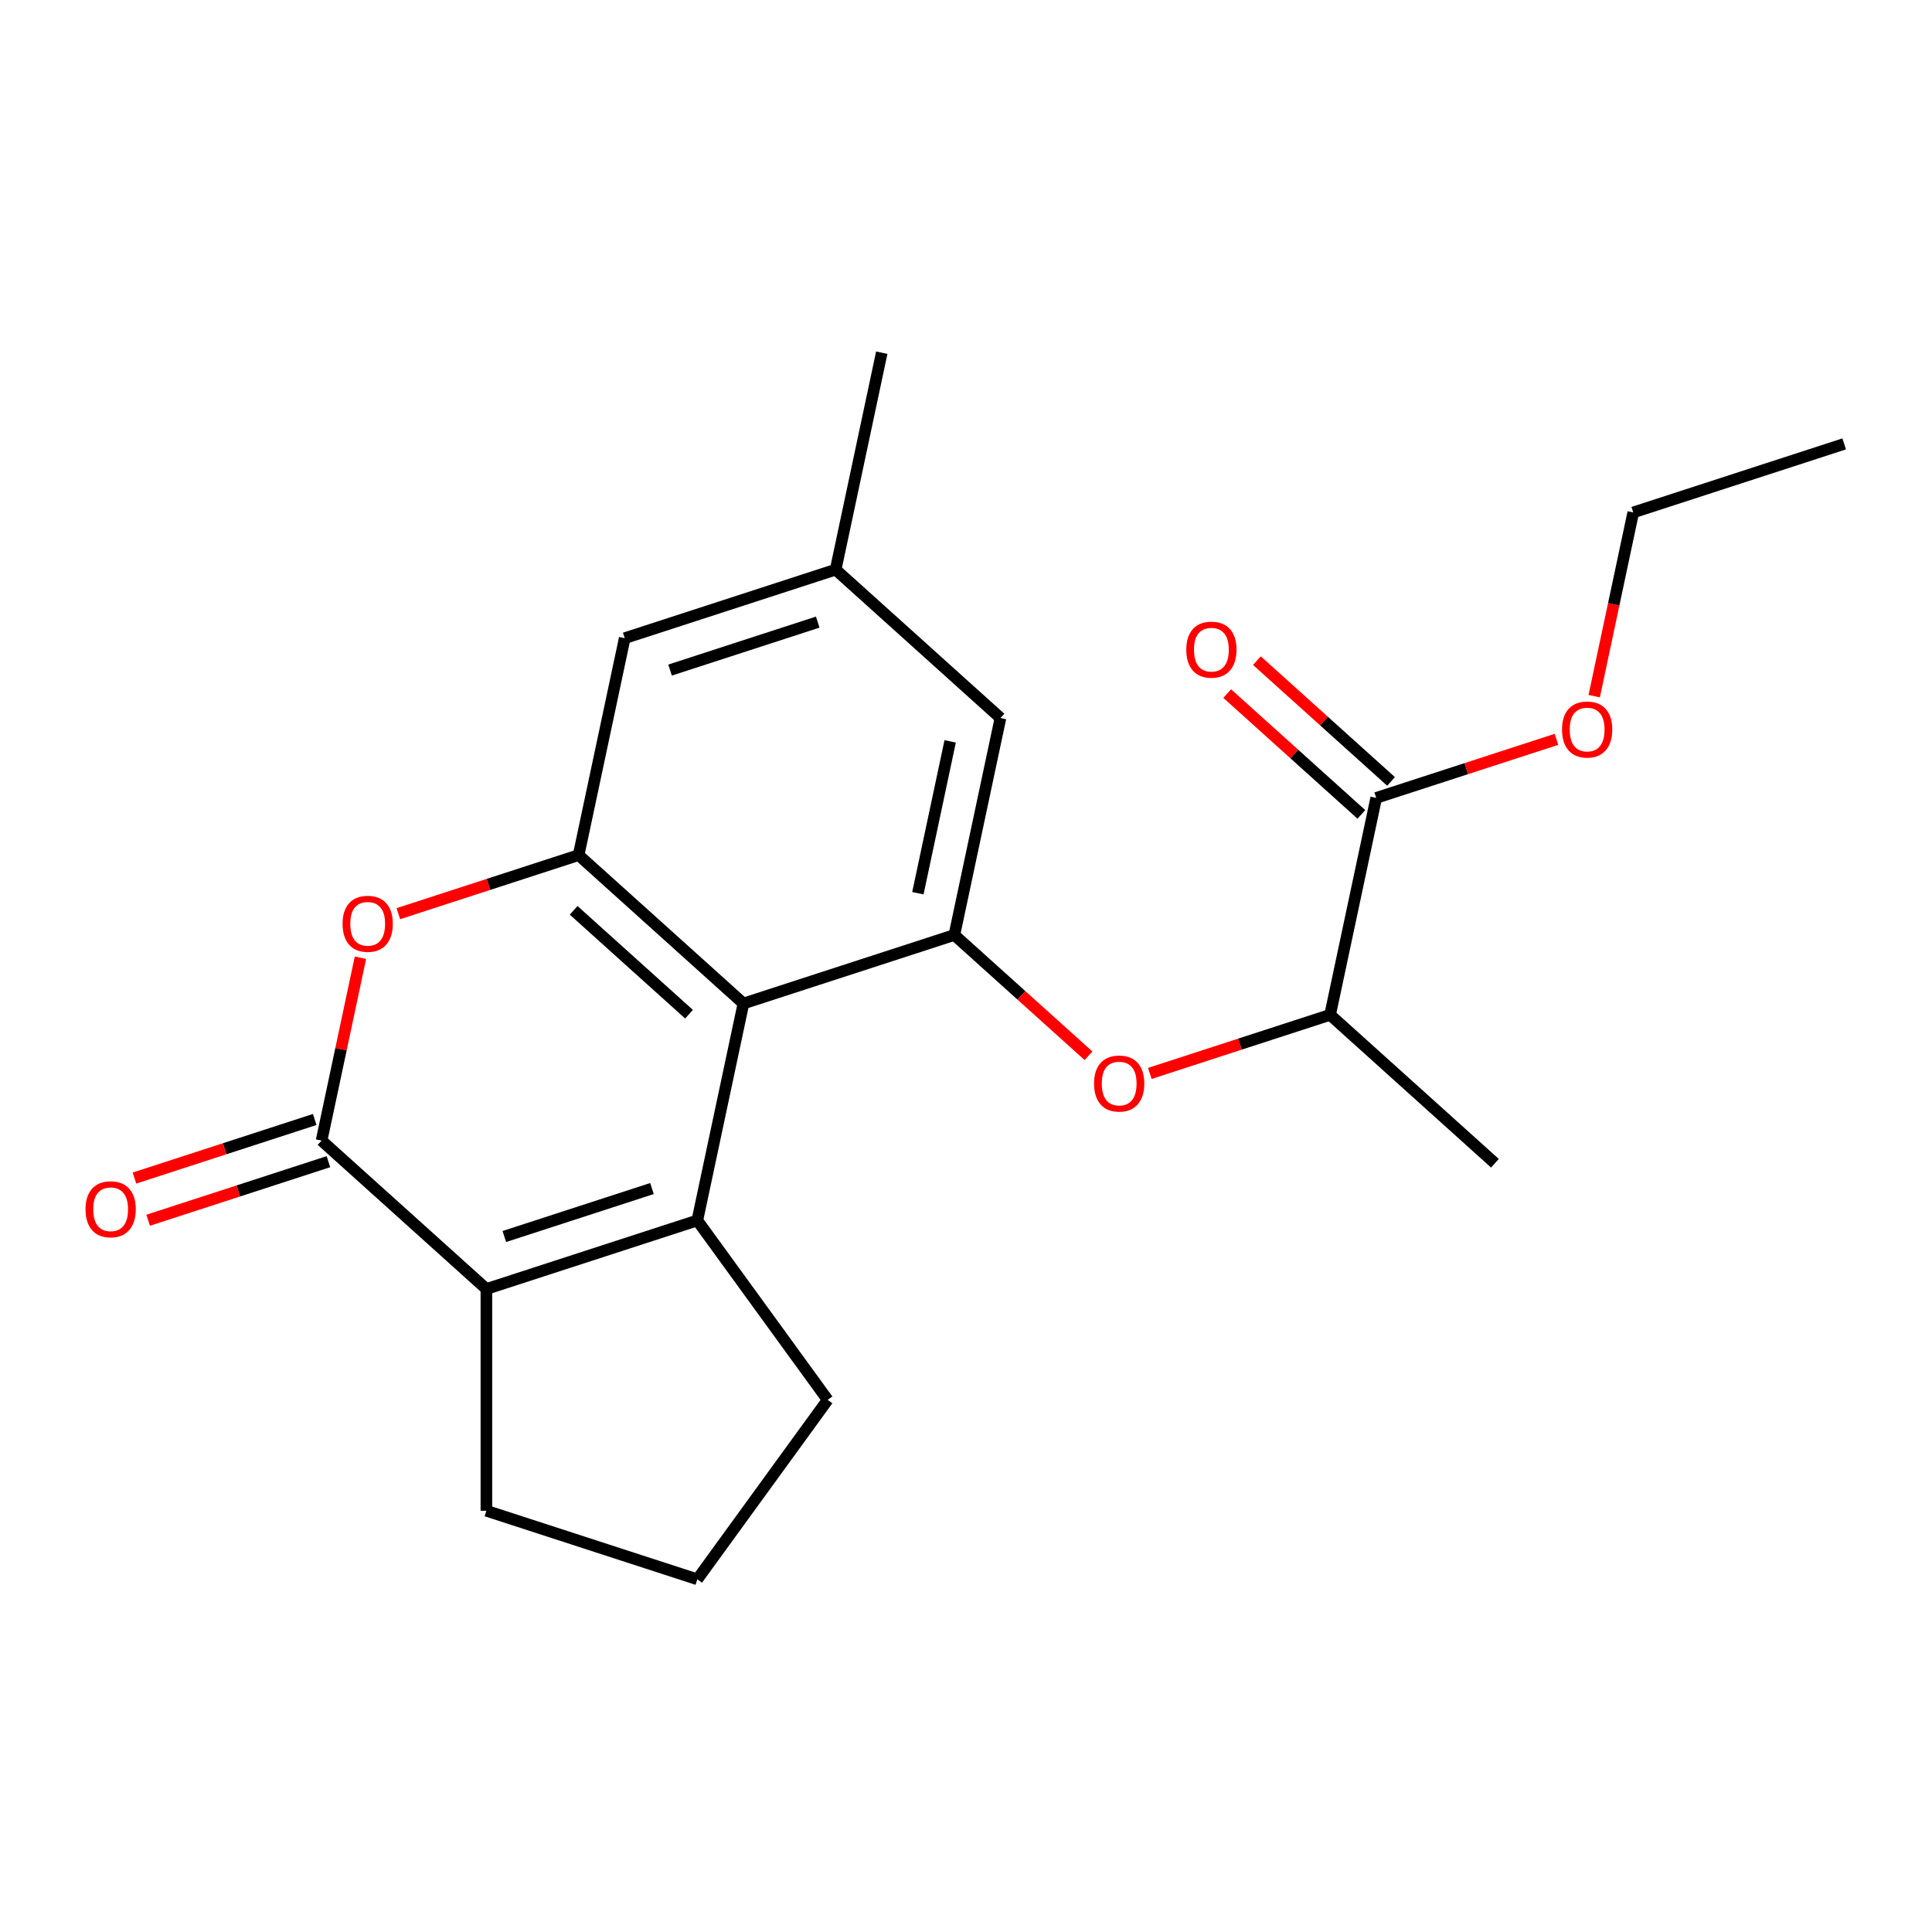 <?xml version='1.0' encoding='iso-8859-1'?>
<svg version='1.1' baseProfile='full'
              xmlns='http://www.w3.org/2000/svg'
                      xmlns:rdkit='http://www.rdkit.org/xml'
                      xmlns:xlink='http://www.w3.org/1999/xlink'
                  xml:space='preserve'
width='1000px' height='1000px' viewBox='0 0 1000 1000'>
<!-- END OF HEADER -->
<rect style='opacity:1.0;fill:#FFFFFF;stroke:none' width='1000' height='1000' x='0' y='0'> </rect>
<path class='bond-0' d='M 360.932,631.701 L 384.799,519.415' style='fill:none;fill-rule:evenodd;stroke:#000000;stroke-width:6px;stroke-linecap:butt;stroke-linejoin:miter;stroke-opacity:1' />
<path class='bond-1' d='M 360.932,631.701 L 251.756,667.175' style='fill:none;fill-rule:evenodd;stroke:#000000;stroke-width:6px;stroke-linecap:butt;stroke-linejoin:miter;stroke-opacity:1' />
<path class='bond-1' d='M 337.46,615.187 L 261.037,640.018' style='fill:none;fill-rule:evenodd;stroke:#000000;stroke-width:6px;stroke-linecap:butt;stroke-linejoin:miter;stroke-opacity:1' />
<path class='bond-14' d='M 360.932,631.701 L 428.406,724.572' style='fill:none;fill-rule:evenodd;stroke:#000000;stroke-width:6px;stroke-linecap:butt;stroke-linejoin:miter;stroke-opacity:1' />
<path class='bond-3' d='M 384.799,519.415 L 299.49,442.603' style='fill:none;fill-rule:evenodd;stroke:#000000;stroke-width:6px;stroke-linecap:butt;stroke-linejoin:miter;stroke-opacity:1' />
<path class='bond-3' d='M 356.64,524.955 L 296.924,471.186' style='fill:none;fill-rule:evenodd;stroke:#000000;stroke-width:6px;stroke-linecap:butt;stroke-linejoin:miter;stroke-opacity:1' />
<path class='bond-5' d='M 384.799,519.415 L 493.975,483.942' style='fill:none;fill-rule:evenodd;stroke:#000000;stroke-width:6px;stroke-linecap:butt;stroke-linejoin:miter;stroke-opacity:1' />
<path class='bond-2' d='M 251.756,667.175 L 166.447,590.362' style='fill:none;fill-rule:evenodd;stroke:#000000;stroke-width:6px;stroke-linecap:butt;stroke-linejoin:miter;stroke-opacity:1' />
<path class='bond-15' d='M 251.756,667.175 L 251.756,781.969' style='fill:none;fill-rule:evenodd;stroke:#000000;stroke-width:6px;stroke-linecap:butt;stroke-linejoin:miter;stroke-opacity:1' />
<path class='bond-4' d='M 166.447,590.362 L 176.507,543.034' style='fill:none;fill-rule:evenodd;stroke:#000000;stroke-width:6px;stroke-linecap:butt;stroke-linejoin:miter;stroke-opacity:1' />
<path class='bond-4' d='M 176.507,543.034 L 186.566,495.706' style='fill:none;fill-rule:evenodd;stroke:#FF0000;stroke-width:6px;stroke-linecap:butt;stroke-linejoin:miter;stroke-opacity:1' />
<path class='bond-11' d='M 162.899,579.444 L 116.246,594.603' style='fill:none;fill-rule:evenodd;stroke:#000000;stroke-width:6px;stroke-linecap:butt;stroke-linejoin:miter;stroke-opacity:1' />
<path class='bond-11' d='M 116.246,594.603 L 69.593,609.761' style='fill:none;fill-rule:evenodd;stroke:#FF0000;stroke-width:6px;stroke-linecap:butt;stroke-linejoin:miter;stroke-opacity:1' />
<path class='bond-11' d='M 169.994,601.28 L 123.341,616.438' style='fill:none;fill-rule:evenodd;stroke:#000000;stroke-width:6px;stroke-linecap:butt;stroke-linejoin:miter;stroke-opacity:1' />
<path class='bond-11' d='M 123.341,616.438 L 76.688,631.597' style='fill:none;fill-rule:evenodd;stroke:#FF0000;stroke-width:6px;stroke-linecap:butt;stroke-linejoin:miter;stroke-opacity:1' />
<path class='bond-9' d='M 299.49,442.603 L 323.357,330.317' style='fill:none;fill-rule:evenodd;stroke:#000000;stroke-width:6px;stroke-linecap:butt;stroke-linejoin:miter;stroke-opacity:1' />
<path class='bond-23' d='M 299.49,442.603 L 252.837,457.761' style='fill:none;fill-rule:evenodd;stroke:#000000;stroke-width:6px;stroke-linecap:butt;stroke-linejoin:miter;stroke-opacity:1' />
<path class='bond-23' d='M 252.837,457.761 L 206.184,472.92' style='fill:none;fill-rule:evenodd;stroke:#FF0000;stroke-width:6px;stroke-linecap:butt;stroke-linejoin:miter;stroke-opacity:1' />
<path class='bond-6' d='M 493.975,483.942 L 528.694,515.203' style='fill:none;fill-rule:evenodd;stroke:#000000;stroke-width:6px;stroke-linecap:butt;stroke-linejoin:miter;stroke-opacity:1' />
<path class='bond-6' d='M 528.694,515.203 L 563.414,546.465' style='fill:none;fill-rule:evenodd;stroke:#FF0000;stroke-width:6px;stroke-linecap:butt;stroke-linejoin:miter;stroke-opacity:1' />
<path class='bond-10' d='M 493.975,483.942 L 517.842,371.656' style='fill:none;fill-rule:evenodd;stroke:#000000;stroke-width:6px;stroke-linecap:butt;stroke-linejoin:miter;stroke-opacity:1' />
<path class='bond-10' d='M 475.097,462.326 L 491.804,383.725' style='fill:none;fill-rule:evenodd;stroke:#000000;stroke-width:6px;stroke-linecap:butt;stroke-linejoin:miter;stroke-opacity:1' />
<path class='bond-8' d='M 595.153,555.598 L 641.806,540.439' style='fill:none;fill-rule:evenodd;stroke:#FF0000;stroke-width:6px;stroke-linecap:butt;stroke-linejoin:miter;stroke-opacity:1' />
<path class='bond-8' d='M 641.806,540.439 L 688.459,525.281' style='fill:none;fill-rule:evenodd;stroke:#000000;stroke-width:6px;stroke-linecap:butt;stroke-linejoin:miter;stroke-opacity:1' />
<path class='bond-7' d='M 712.326,412.995 L 688.459,525.281' style='fill:none;fill-rule:evenodd;stroke:#000000;stroke-width:6px;stroke-linecap:butt;stroke-linejoin:miter;stroke-opacity:1' />
<path class='bond-13' d='M 720.008,404.464 L 685.288,373.203' style='fill:none;fill-rule:evenodd;stroke:#000000;stroke-width:6px;stroke-linecap:butt;stroke-linejoin:miter;stroke-opacity:1' />
<path class='bond-13' d='M 685.288,373.203 L 650.569,341.941' style='fill:none;fill-rule:evenodd;stroke:#FF0000;stroke-width:6px;stroke-linecap:butt;stroke-linejoin:miter;stroke-opacity:1' />
<path class='bond-13' d='M 704.645,421.526 L 669.926,390.264' style='fill:none;fill-rule:evenodd;stroke:#000000;stroke-width:6px;stroke-linecap:butt;stroke-linejoin:miter;stroke-opacity:1' />
<path class='bond-13' d='M 669.926,390.264 L 635.206,359.003' style='fill:none;fill-rule:evenodd;stroke:#FF0000;stroke-width:6px;stroke-linecap:butt;stroke-linejoin:miter;stroke-opacity:1' />
<path class='bond-16' d='M 712.326,412.995 L 758.98,397.837' style='fill:none;fill-rule:evenodd;stroke:#000000;stroke-width:6px;stroke-linecap:butt;stroke-linejoin:miter;stroke-opacity:1' />
<path class='bond-16' d='M 758.98,397.837 L 805.633,382.678' style='fill:none;fill-rule:evenodd;stroke:#FF0000;stroke-width:6px;stroke-linecap:butt;stroke-linejoin:miter;stroke-opacity:1' />
<path class='bond-18' d='M 688.459,525.281 L 773.768,602.093' style='fill:none;fill-rule:evenodd;stroke:#000000;stroke-width:6px;stroke-linecap:butt;stroke-linejoin:miter;stroke-opacity:1' />
<path class='bond-24' d='M 323.357,330.317 L 432.533,294.844' style='fill:none;fill-rule:evenodd;stroke:#000000;stroke-width:6px;stroke-linecap:butt;stroke-linejoin:miter;stroke-opacity:1' />
<path class='bond-24' d='M 346.828,346.831 L 423.251,322' style='fill:none;fill-rule:evenodd;stroke:#000000;stroke-width:6px;stroke-linecap:butt;stroke-linejoin:miter;stroke-opacity:1' />
<path class='bond-12' d='M 517.842,371.656 L 432.533,294.844' style='fill:none;fill-rule:evenodd;stroke:#000000;stroke-width:6px;stroke-linecap:butt;stroke-linejoin:miter;stroke-opacity:1' />
<path class='bond-19' d='M 432.533,294.844 L 456.4,182.558' style='fill:none;fill-rule:evenodd;stroke:#000000;stroke-width:6px;stroke-linecap:butt;stroke-linejoin:miter;stroke-opacity:1' />
<path class='bond-17' d='M 428.406,724.572 L 360.932,817.442' style='fill:none;fill-rule:evenodd;stroke:#000000;stroke-width:6px;stroke-linecap:butt;stroke-linejoin:miter;stroke-opacity:1' />
<path class='bond-22' d='M 251.756,781.969 L 360.932,817.442' style='fill:none;fill-rule:evenodd;stroke:#000000;stroke-width:6px;stroke-linecap:butt;stroke-linejoin:miter;stroke-opacity:1' />
<path class='bond-20' d='M 825.156,360.332 L 835.263,312.784' style='fill:none;fill-rule:evenodd;stroke:#FF0000;stroke-width:6px;stroke-linecap:butt;stroke-linejoin:miter;stroke-opacity:1' />
<path class='bond-20' d='M 835.263,312.784 L 845.37,265.236' style='fill:none;fill-rule:evenodd;stroke:#000000;stroke-width:6px;stroke-linecap:butt;stroke-linejoin:miter;stroke-opacity:1' />
<path class='bond-21' d='M 845.37,265.236 L 954.545,229.762' style='fill:none;fill-rule:evenodd;stroke:#000000;stroke-width:6px;stroke-linecap:butt;stroke-linejoin:miter;stroke-opacity:1' />
<path  class='atom-5' d='M 177.314 478.156
Q 177.314 471.356, 180.674 467.556
Q 184.034 463.756, 190.314 463.756
Q 196.594 463.756, 199.954 467.556
Q 203.314 471.356, 203.314 478.156
Q 203.314 485.036, 199.914 488.956
Q 196.514 492.836, 190.314 492.836
Q 184.074 492.836, 180.674 488.956
Q 177.314 485.076, 177.314 478.156
M 190.314 489.636
Q 194.634 489.636, 196.954 486.756
Q 199.314 483.836, 199.314 478.156
Q 199.314 472.596, 196.954 469.796
Q 194.634 466.956, 190.314 466.956
Q 185.994 466.956, 183.634 469.756
Q 181.314 472.556, 181.314 478.156
Q 181.314 483.876, 183.634 486.756
Q 185.994 489.636, 190.314 489.636
' fill='#FF0000'/>
<path  class='atom-7' d='M 566.283 560.834
Q 566.283 554.034, 569.643 550.234
Q 573.003 546.434, 579.283 546.434
Q 585.563 546.434, 588.923 550.234
Q 592.283 554.034, 592.283 560.834
Q 592.283 567.714, 588.883 571.634
Q 585.483 575.514, 579.283 575.514
Q 573.043 575.514, 569.643 571.634
Q 566.283 567.754, 566.283 560.834
M 579.283 572.314
Q 583.603 572.314, 585.923 569.434
Q 588.283 566.514, 588.283 560.834
Q 588.283 555.274, 585.923 552.474
Q 583.603 549.634, 579.283 549.634
Q 574.963 549.634, 572.603 552.434
Q 570.283 555.234, 570.283 560.834
Q 570.283 566.554, 572.603 569.434
Q 574.963 572.314, 579.283 572.314
' fill='#FF0000'/>
<path  class='atom-12' d='M 44.271 625.915
Q 44.271 619.115, 47.631 615.315
Q 50.991 611.515, 57.271 611.515
Q 63.551 611.515, 66.911 615.315
Q 70.271 619.115, 70.271 625.915
Q 70.271 632.795, 66.871 636.715
Q 63.471 640.595, 57.271 640.595
Q 51.031 640.595, 47.631 636.715
Q 44.271 632.835, 44.271 625.915
M 57.271 637.395
Q 61.591 637.395, 63.911 634.515
Q 66.271 631.595, 66.271 625.915
Q 66.271 620.355, 63.911 617.555
Q 61.591 614.715, 57.271 614.715
Q 52.951 614.715, 50.591 617.515
Q 48.271 620.315, 48.271 625.915
Q 48.271 631.635, 50.591 634.515
Q 52.951 637.395, 57.271 637.395
' fill='#FF0000'/>
<path  class='atom-14' d='M 614.018 336.263
Q 614.018 329.463, 617.378 325.663
Q 620.738 321.863, 627.018 321.863
Q 633.298 321.863, 636.658 325.663
Q 640.018 329.463, 640.018 336.263
Q 640.018 343.143, 636.618 347.063
Q 633.218 350.943, 627.018 350.943
Q 620.778 350.943, 617.378 347.063
Q 614.018 343.183, 614.018 336.263
M 627.018 347.743
Q 631.338 347.743, 633.658 344.863
Q 636.018 341.943, 636.018 336.263
Q 636.018 330.703, 633.658 327.903
Q 631.338 325.063, 627.018 325.063
Q 622.698 325.063, 620.338 327.863
Q 618.018 330.663, 618.018 336.263
Q 618.018 341.983, 620.338 344.863
Q 622.698 347.743, 627.018 347.743
' fill='#FF0000'/>
<path  class='atom-17' d='M 808.502 377.602
Q 808.502 370.802, 811.862 367.002
Q 815.222 363.202, 821.502 363.202
Q 827.782 363.202, 831.142 367.002
Q 834.502 370.802, 834.502 377.602
Q 834.502 384.482, 831.102 388.402
Q 827.702 392.282, 821.502 392.282
Q 815.262 392.282, 811.862 388.402
Q 808.502 384.522, 808.502 377.602
M 821.502 389.082
Q 825.822 389.082, 828.142 386.202
Q 830.502 383.282, 830.502 377.602
Q 830.502 372.042, 828.142 369.242
Q 825.822 366.402, 821.502 366.402
Q 817.182 366.402, 814.822 369.202
Q 812.502 372.002, 812.502 377.602
Q 812.502 383.322, 814.822 386.202
Q 817.182 389.082, 821.502 389.082
' fill='#FF0000'/>
</svg>
